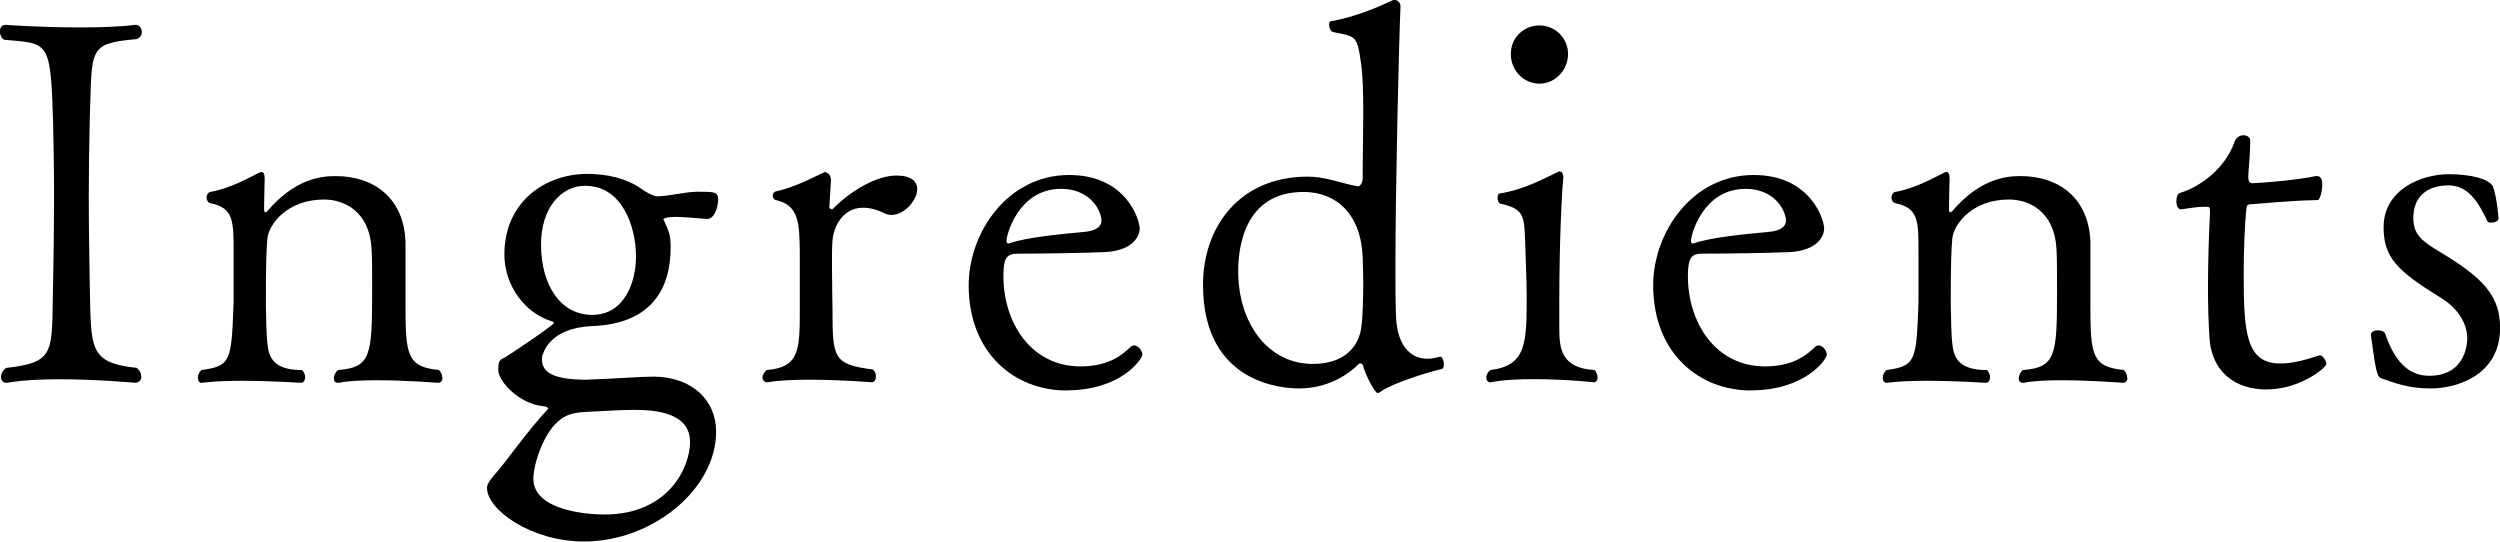 <?xml version="1.0" encoding="UTF-8"?><svg id="_レイヤー_2" xmlns="http://www.w3.org/2000/svg" viewBox="0 0 274.29 59.42"><g id="_レイヤー_1-2"><path d="M15.51,41.33c0,.34-.22.62-.62.67-.06,0-4.26-.39-8.4-.39-2.07,0-4.14.11-5.71.39h-.11c-.34,0-.56-.28-.56-.62s.17-.73.56-1.01c5.54-.62,4.98-1.74,5.15-9.02.06-2.69.11-6.27.11-9.63s-.06-6.61-.11-8.57c-.28-8.79-.5-8.34-5.38-8.79-.34-.22-.45-.62-.45-.9,0-.39.17-.73.62-.73,0,0,3.92.28,8.12.28,2.13,0,4.31-.06,6.1-.28h.11c.34,0,.62.39.62.78,0,.34-.17.62-.56.78-5.43.5-4.87,1.01-5.15,8.74-.06,2.69-.11,5.49-.11,8.29,0,3.36.06,6.78.11,10.02.17,6.78-.22,8.46,5.15,9.02.34.28.5.62.5.95Z"/><path d="M48.55,41.44c0,.34-.17.56-.5.56-.06,0-3.47-.28-6.66-.28-1.62,0-3.19.06-4.2.28h-.11c-.34,0-.45-.22-.45-.5s.17-.67.45-.9c3.64-.28,3.75-1.62,3.75-8.74,0-1.51,0-3.7-.06-4.54-.22-4.14-3.02-5.43-5.21-5.43-4.03,0-6.05,2.69-6.22,4.26-.11,1.34-.17,2.41-.17,7.34.06,1.34,0,3.08.22,4.59.22,1.68,1.29,2.52,3.75,2.52.22.22.34.5.34.78,0,.34-.17.62-.45.62,0,0-3.3-.22-6.5-.22-1.62,0-3.19.06-4.37.22h-.06c-.22,0-.39-.22-.39-.56,0-.28.11-.56.39-.84,3.25-.45,3.3-.95,3.53-7.5v-5.54c0-3.25,0-4.76-2.52-5.26-.28-.06-.45-.34-.45-.62s.17-.56.39-.62c2.24-.39,4.14-1.51,5.43-2.13.11-.06.17-.06.22-.06.22,0,.34.22.34.73,0,.62-.06,1.85-.06,2.8v.67c0,.11.06.22.17.22.06,0,.11-.06.17-.11,3.02-3.53,5.82-3.86,7.5-3.86,4.14,0,7.5,2.35,7.67,7.22v6.94c0,5.43.17,6.78,3.64,7.11.28.22.39.56.39.84Z"/><path d="M78.79,21.95c0,.84-.45,2.07-1.18,2.07h-.06c-2.02-.17-2.86-.22-3.36-.22-.06,0-1.4,0-1.4.28,0,0,0,.06.06.11.56,1.23.73,1.62.73,2.97,0,4.54-2.13,8.4-8.68,8.62-4.65.22-5.32,2.97-5.43,3.36v.34c0,1.46,1.46,2.18,4.87,2.18.45,0,.9-.06,1.4-.06,1.79-.06,4.48-.28,6.05-.28,4.09.06,6.78,2.52,6.78,6.05,0,6.27-6.94,12.04-14.5,12.04-5.77,0-10.64-3.47-10.64-5.88,0-.56.62-1.18,1.12-1.79.78-.84,3.42-4.59,5.54-6.83l.06-.06c0-.17-.34-.28-.5-.28-2.63-.22-4.98-2.69-4.98-3.98,0-1.01.17-1.12.67-1.34.17-.06,5.43-3.58,5.43-3.81,0-.06-.06-.11-.17-.17-3.08-.9-5.26-4.03-5.26-7.34,0-5.88,4.59-8.85,9.07-8.85,2.13,0,4.26.45,5.94,1.62.22.17,1.23.84,1.79.84,1.57-.06,2.74-.45,4.26-.5h.5c1.4,0,1.9,0,1.9.9ZM75.71,48.5c0-3.14-3.58-3.53-6.1-3.53-1.46,0-3.19.11-5.21.22-1.34.06-2.3.22-3.25,1.12-1.57,1.4-2.63,4.65-2.63,6.22,0,3.47,5.88,3.92,7.78,3.92,7.17,0,9.41-5.32,9.41-7.95ZM64.23,20.38c-2.74,0-4.87,2.52-4.87,6.44,0,4.59,2.24,7.73,5.6,7.73,3.64,0,4.82-3.75,4.82-6.38,0-3.3-1.51-7.78-5.54-7.78Z"/><path d="M100.63,20.78c0,1.23-1.46,2.8-2.8,2.8-.28,0-.56-.06-.78-.17-.9-.45-1.68-.62-2.35-.62-2.3,0-3.25,2.18-3.36,3.58-.06.62-.06,1.62-.06,2.69,0,2.07.06,4.48.06,4.98,0,5.26.11,5.94,4.42,6.5.28.22.34.5.34.78,0,.34-.17.62-.45.62-.06,0-3.42-.28-6.78-.28-1.68,0-3.36.06-4.65.28h-.06c-.28,0-.5-.22-.5-.56,0-.22.17-.5.45-.78,3.53-.28,3.64-2.13,3.64-6.38v-6.78c-.06-2.86-.06-4.93-2.63-5.49-.22-.06-.34-.28-.34-.5,0-.17.11-.39.34-.45,2.3-.5,4.59-1.79,5.38-2.13.34.06.67.34.67.9l-.17,2.86v.11s0,.22.34.22c2.02-2.07,4.87-3.7,7-3.7,1.68,0,2.3.67,2.3,1.51Z"/><path d="M116.98,42.84c-5.6,0-10.7-4.03-10.7-11.54,0-5.77,4.26-12.1,11.03-12.1,6.22,0,7.73,4.87,7.73,5.88,0,.78-.67,2.41-3.81,2.58-2.74.11-6.89.17-9.52.17-1.18,0-1.62.34-1.62,2.46,0,5.1,3.02,9.91,8.46,9.91,3.25,0,4.7-1.4,5.49-2.13.11-.11.22-.17.39-.17.45,0,.9.56.9,1.01,0,.5-2.35,3.92-8.34,3.92ZM116.42,20.72c-4.65,0-5.99,4.98-5.99,5.71,0,.17.06.28.17.28h.11c1.85-.67,5.54-1.01,8.46-1.29.5-.06,1.68-.28,1.68-1.23-.06-1.29-1.4-3.47-4.42-3.47Z"/><path d="M151.59,42.9c-.22.17-.34.22-.45.22-.28,0-1.34-1.96-1.62-3.08-.06-.11-.17-.17-.28-.17-.06,0-.11,0-.17.06-.73.78-3.02,2.69-6.55,2.69-1.68,0-10.53-.45-10.53-11.37,0-6.38,4.03-11.87,11.48-11.87,1.9,0,3.3.62,5.43,1.06h.11c.28,0,.5-.5.5-.9v-.9c0-1.62.06-4.09.06-6.33s-.06-4.09-.22-5.21c-.45-3.25-.56-3.08-3.08-3.58-.28-.06-.45-.5-.45-.84,0-.17.06-.34.17-.34,2.69-.45,5.49-1.68,6.89-2.35h.11c.28,0,.67.22.67.73-.17,3.58-.56,19.94-.56,28.67,0,1.74,0,3.42.06,5.15.06,3.02,1.34,4.82,3.47,4.82.45,0,.9-.11,1.34-.22h.06c.22,0,.39.45.39.84,0,.22-.06.45-.22.5-1.9.45-5.32,1.57-6.61,2.41ZM143.02,21.06c-6.61,0-7.17,6.33-7.17,8.68,0,5.77,3.3,10.19,8.18,10.19,4.03,0,5.15-2.52,5.32-3.98.17-1.06.22-3.3.22-5.21,0-.95-.06-1.85-.06-2.46-.17-4.87-2.97-7.22-6.5-7.22Z"/><path d="M175.28,41.38c0,.34-.17.56-.39.56-.06,0-3.14-.34-6.5-.34-1.68,0-3.42.06-4.82.34h-.11c-.22,0-.39-.22-.39-.5s.11-.56.45-.84c3.98-.5,3.98-2.97,3.98-8.23,0-1.85-.11-3.7-.17-5.94-.11-2.74-.11-3.53-2.74-4.09-.17-.06-.28-.34-.28-.62s.06-.5.28-.5c2.46-.39,4.48-1.46,6.33-2.35.06-.06.11-.06.22-.06.22,0,.39.28.39.62-.17,1.34-.45,7.34-.45,13.44v3.25c0,2.3.34,4.26,3.86,4.48.22.22.34.56.34.78ZM168.9,9.18c-1.74,0-3.14-1.46-3.14-3.25s1.4-3.14,3.14-3.14,3.14,1.4,3.14,3.14-1.4,3.25-3.14,3.25Z"/><path d="M192.08,42.84c-5.6,0-10.7-4.03-10.7-11.54,0-5.77,4.26-12.1,11.03-12.1,6.22,0,7.73,4.87,7.73,5.88,0,.78-.67,2.41-3.81,2.58-2.74.11-6.89.17-9.52.17-1.18,0-1.62.34-1.62,2.46,0,5.1,3.02,9.91,8.46,9.91,3.25,0,4.7-1.4,5.49-2.13.11-.11.22-.17.39-.17.45,0,.9.56.9,1.01,0,.5-2.35,3.92-8.34,3.92ZM191.52,20.72c-4.65,0-5.99,4.98-5.99,5.71,0,.17.06.28.17.28h.11c1.85-.67,5.54-1.01,8.46-1.29.5-.06,1.68-.28,1.68-1.23-.06-1.29-1.4-3.47-4.42-3.47Z"/><path d="M233.41,41.44c0,.34-.17.56-.5.56-.06,0-3.47-.28-6.66-.28-1.62,0-3.19.06-4.2.28h-.11c-.34,0-.45-.22-.45-.5s.17-.67.45-.9c3.64-.28,3.75-1.62,3.75-8.74,0-1.51,0-3.7-.06-4.54-.22-4.14-3.02-5.43-5.21-5.43-4.03,0-6.05,2.69-6.22,4.26-.11,1.34-.17,2.41-.17,7.34.06,1.34,0,3.08.22,4.59.22,1.68,1.29,2.52,3.75,2.52.22.22.34.5.34.78,0,.34-.17.62-.45.62,0,0-3.3-.22-6.5-.22-1.62,0-3.19.06-4.37.22h-.06c-.22,0-.39-.22-.39-.56,0-.28.11-.56.39-.84,3.25-.45,3.3-.95,3.53-7.5v-5.54c0-3.25,0-4.76-2.52-5.26-.28-.06-.45-.34-.45-.62s.17-.56.39-.62c2.24-.39,4.14-1.51,5.43-2.13.11-.06.17-.06.22-.06.22,0,.34.22.34.73,0,.62-.06,1.85-.06,2.8v.67c0,.11.06.22.17.22.06,0,.11-.06.17-.11,3.02-3.53,5.82-3.86,7.5-3.86,4.14,0,7.5,2.35,7.67,7.22v6.94c0,5.43.17,6.78,3.64,7.11.28.22.39.56.39.84Z"/><path d="M248.64,42.73c-3.53,0-5.99-2.07-6.22-5.6-.11-1.62-.17-3.58-.17-5.49,0-3.02.11-6.1.22-8.23v-.22c0-.5-.11-.5-.28-.5h-.5c-.73,0-1.85.22-2.41.28-.34,0-.5-.45-.5-.9,0-.39.11-.84.39-.9,2.24-.67,4.98-2.69,5.99-5.6.17-.5.62-.73.95-.73.45,0,.78.22.78.62,0,1.46-.22,3.53-.22,3.86,0,.56.11.78.5.78.34,0,4.59-.28,6.89-.78h.17c.5,0,.56.56.56.95,0,.78-.28,1.68-.5,1.68-3.36.06-6.78.45-7.22.45-.67,0-.56.28-.62.62-.17,1.68-.28,4.42-.28,7.06,0,6.5.28,9.8,4.03,9.8,1.29,0,2.58-.34,4.31-.9h.06c.22,0,.67.56.67.95s-2.86,2.8-6.61,2.8Z"/><path d="M266.67,42.62c-2.46,0-3.98-.62-5.43-1.12-.45-.22-.56-.67-1.12-4.76,0-.34.39-.5.78-.5.34,0,.67.11.78.34.73,2.13,2.02,4.65,4.82,4.65,4.2,0,4.2-3.86,4.2-4.09,0-1.74-1.12-3.42-3.02-4.54-4.7-2.91-6.16-4.37-6.16-7.67,0-4.14,4.14-5.82,7.17-5.82,2.13,0,4.37.45,4.82,1.34.45,1.18.62,3.47.62,3.53,0,.28-.45.45-.84.45-.17,0-.34-.06-.39-.17-.95-2.02-2.07-3.92-4.26-3.92-2.35,0-3.86,1.23-3.86,3.58,0,1.85,1.01,2.58,2.97,3.75,4.65,2.8,6.55,4.76,6.55,8.29,0,5.26-4.82,6.66-7.62,6.66Z"/></g></svg>